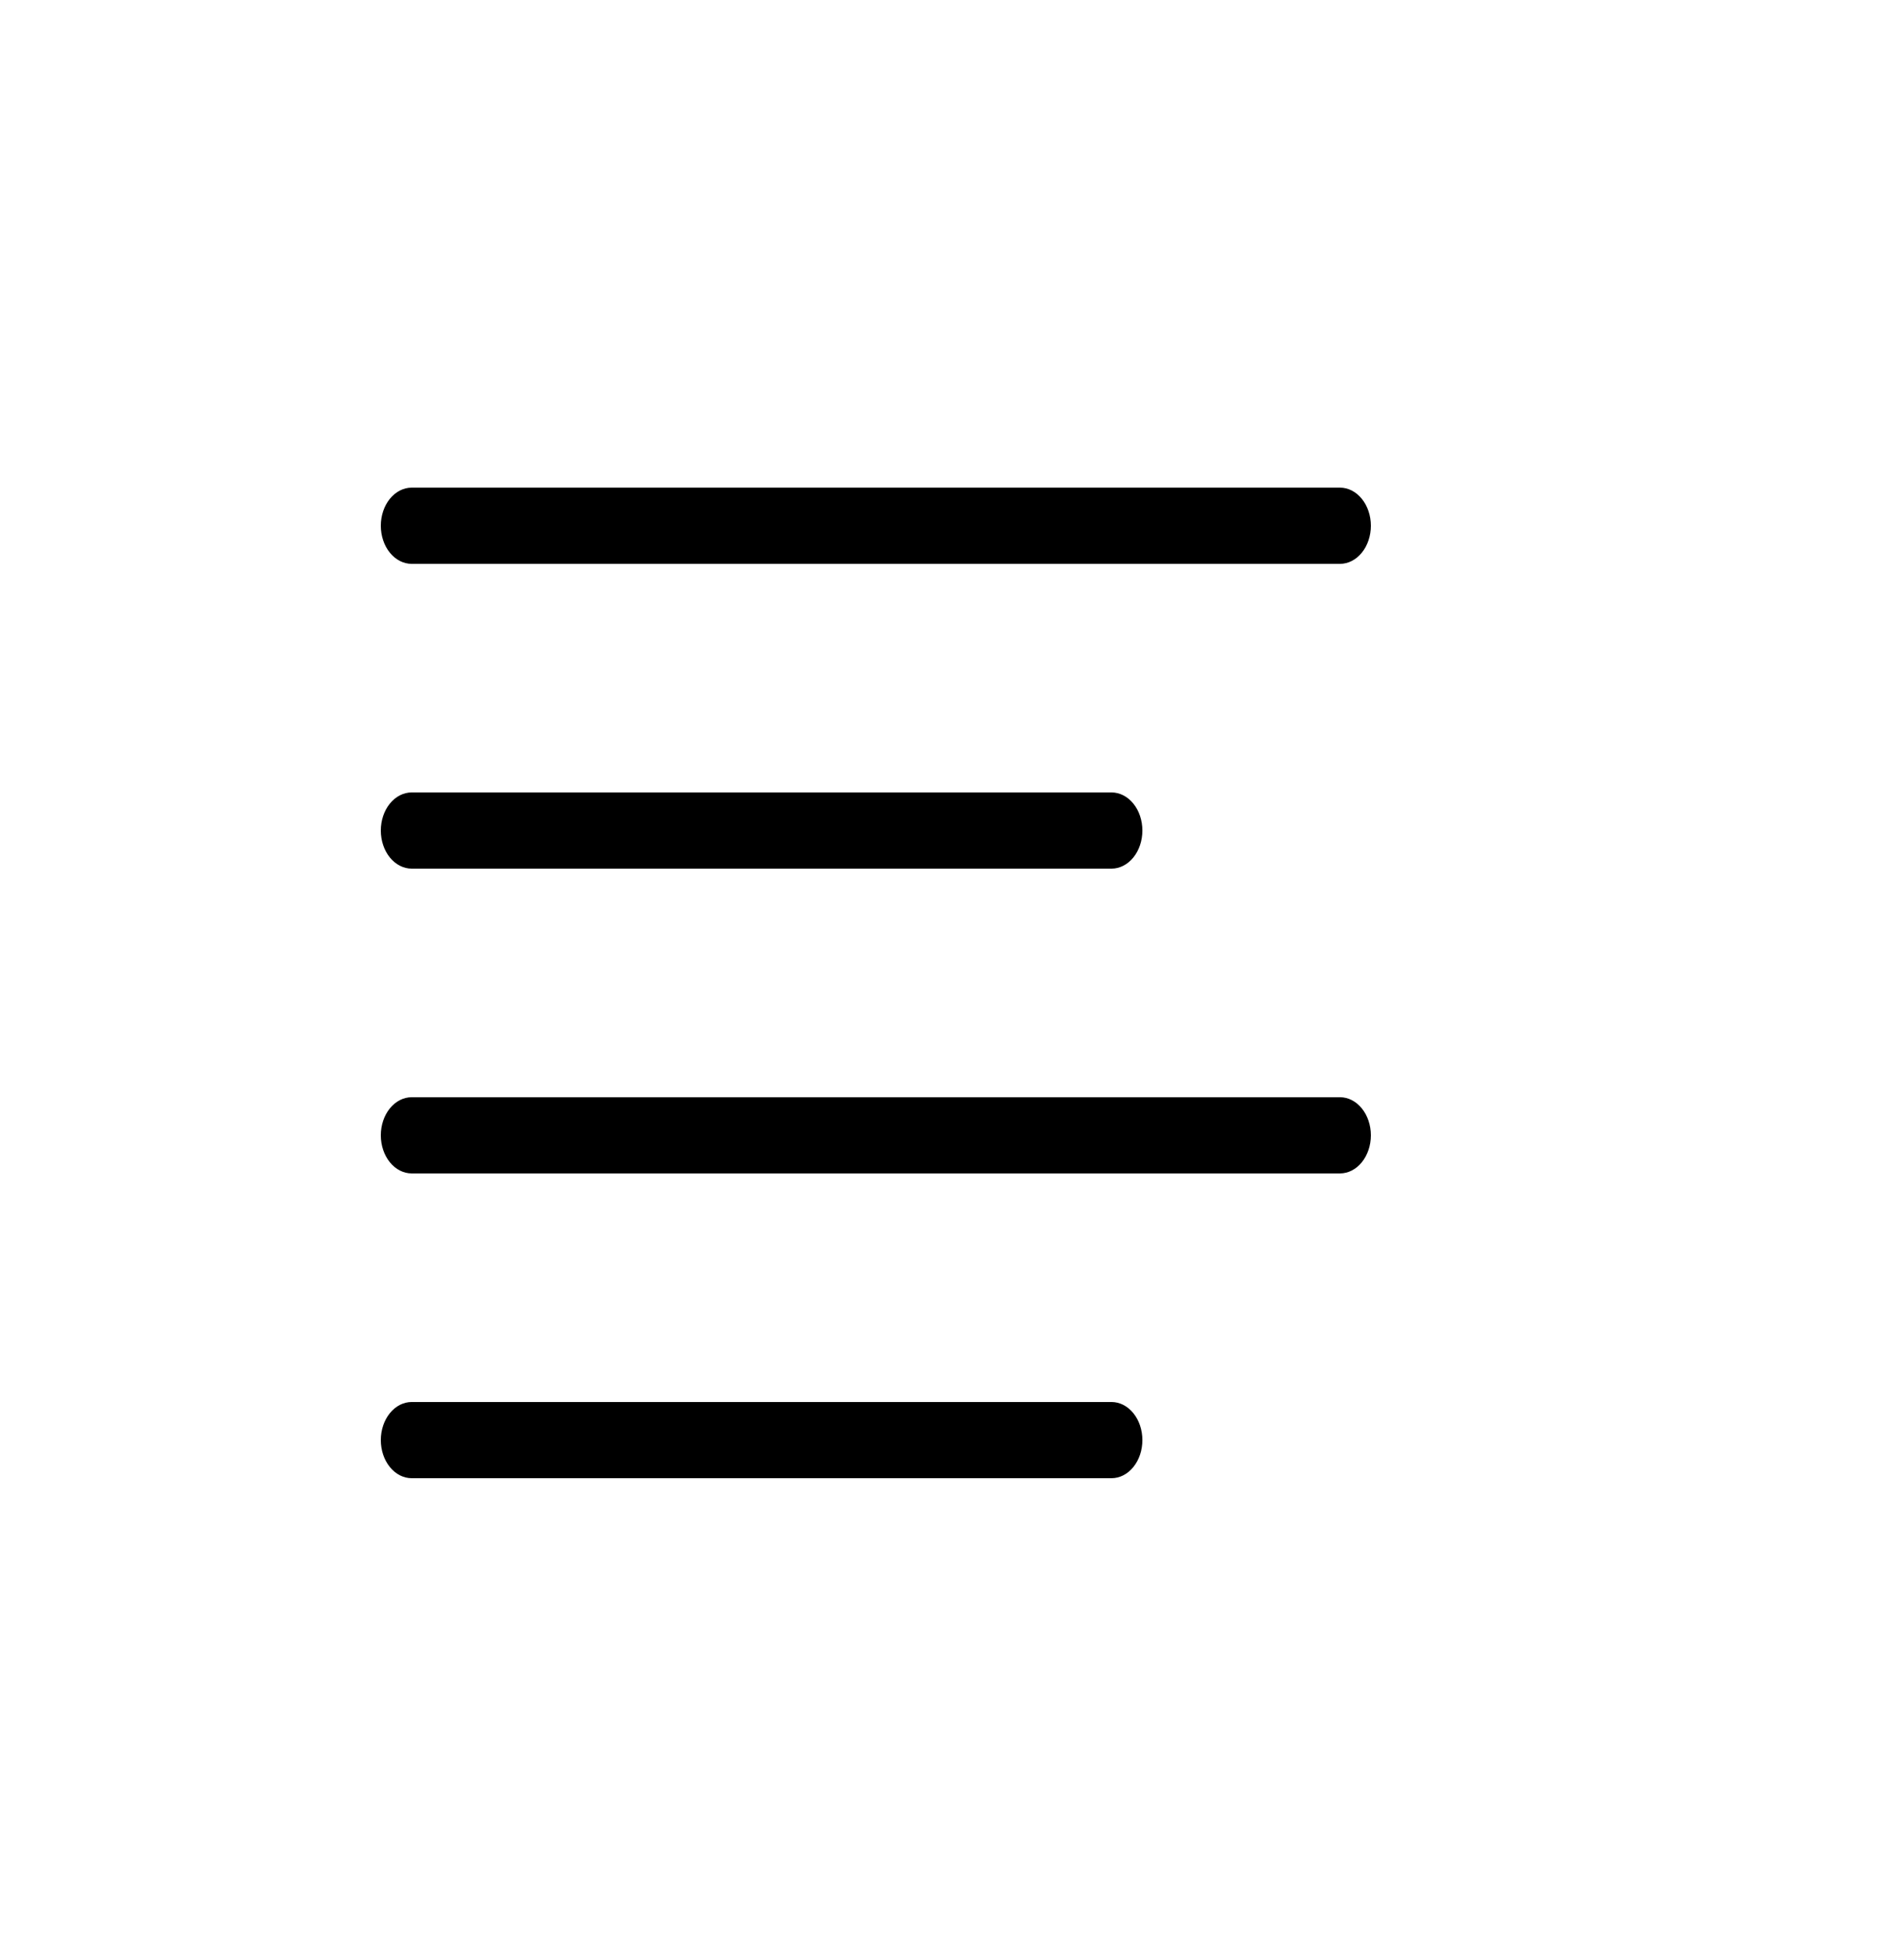 <?xml version="1.0" encoding="UTF-8"?> <svg xmlns="http://www.w3.org/2000/svg" width="50" height="51" viewBox="0 0 50 51" fill="none"><path fill-rule="evenodd" clip-rule="evenodd" d="M10 21.8C10 21.535 10.086 21.28 10.238 21.093C10.39 20.905 10.597 20.8 10.812 20.8H29.188C29.404 20.8 29.61 20.905 29.762 21.093C29.915 21.28 30 21.535 30 21.8C30 22.065 29.915 22.32 29.762 22.507C29.61 22.695 29.404 22.8 29.188 22.8H10.812C10.597 22.8 10.39 22.695 10.238 22.507C10.086 22.32 10 22.065 10 21.8ZM10 13.8C10 13.535 10.086 13.28 10.238 13.093C10.39 12.905 10.597 12.8 10.812 12.8H35.188C35.403 12.8 35.61 12.905 35.762 13.093C35.914 13.28 36 13.535 36 13.8C36 14.065 35.914 14.32 35.762 14.507C35.61 14.695 35.403 14.8 35.188 14.8H10.812C10.597 14.8 10.39 14.695 10.238 14.507C10.086 14.32 10 14.065 10 13.8ZM10 29.8C10 29.535 10.086 29.28 10.238 29.093C10.39 28.905 10.597 28.8 10.812 28.8H35.188C35.403 28.8 35.61 28.905 35.762 29.093C35.914 29.28 36 29.535 36 29.8C36 30.065 35.914 30.32 35.762 30.507C35.61 30.695 35.403 30.8 35.188 30.8H10.812C10.597 30.8 10.39 30.695 10.238 30.507C10.086 30.32 10 30.065 10 29.8ZM10 37.8C10 37.535 10.086 37.28 10.238 37.093C10.39 36.905 10.597 36.8 10.812 36.8H29.188C29.404 36.8 29.61 36.905 29.762 37.093C29.915 37.28 30 37.535 30 37.8C30 38.065 29.915 38.32 29.762 38.507C29.61 38.695 29.404 38.8 29.188 38.8H10.812C10.597 38.8 10.39 38.695 10.238 38.507C10.086 38.32 10 38.065 10 37.8Z" fill="black"></path></svg> 